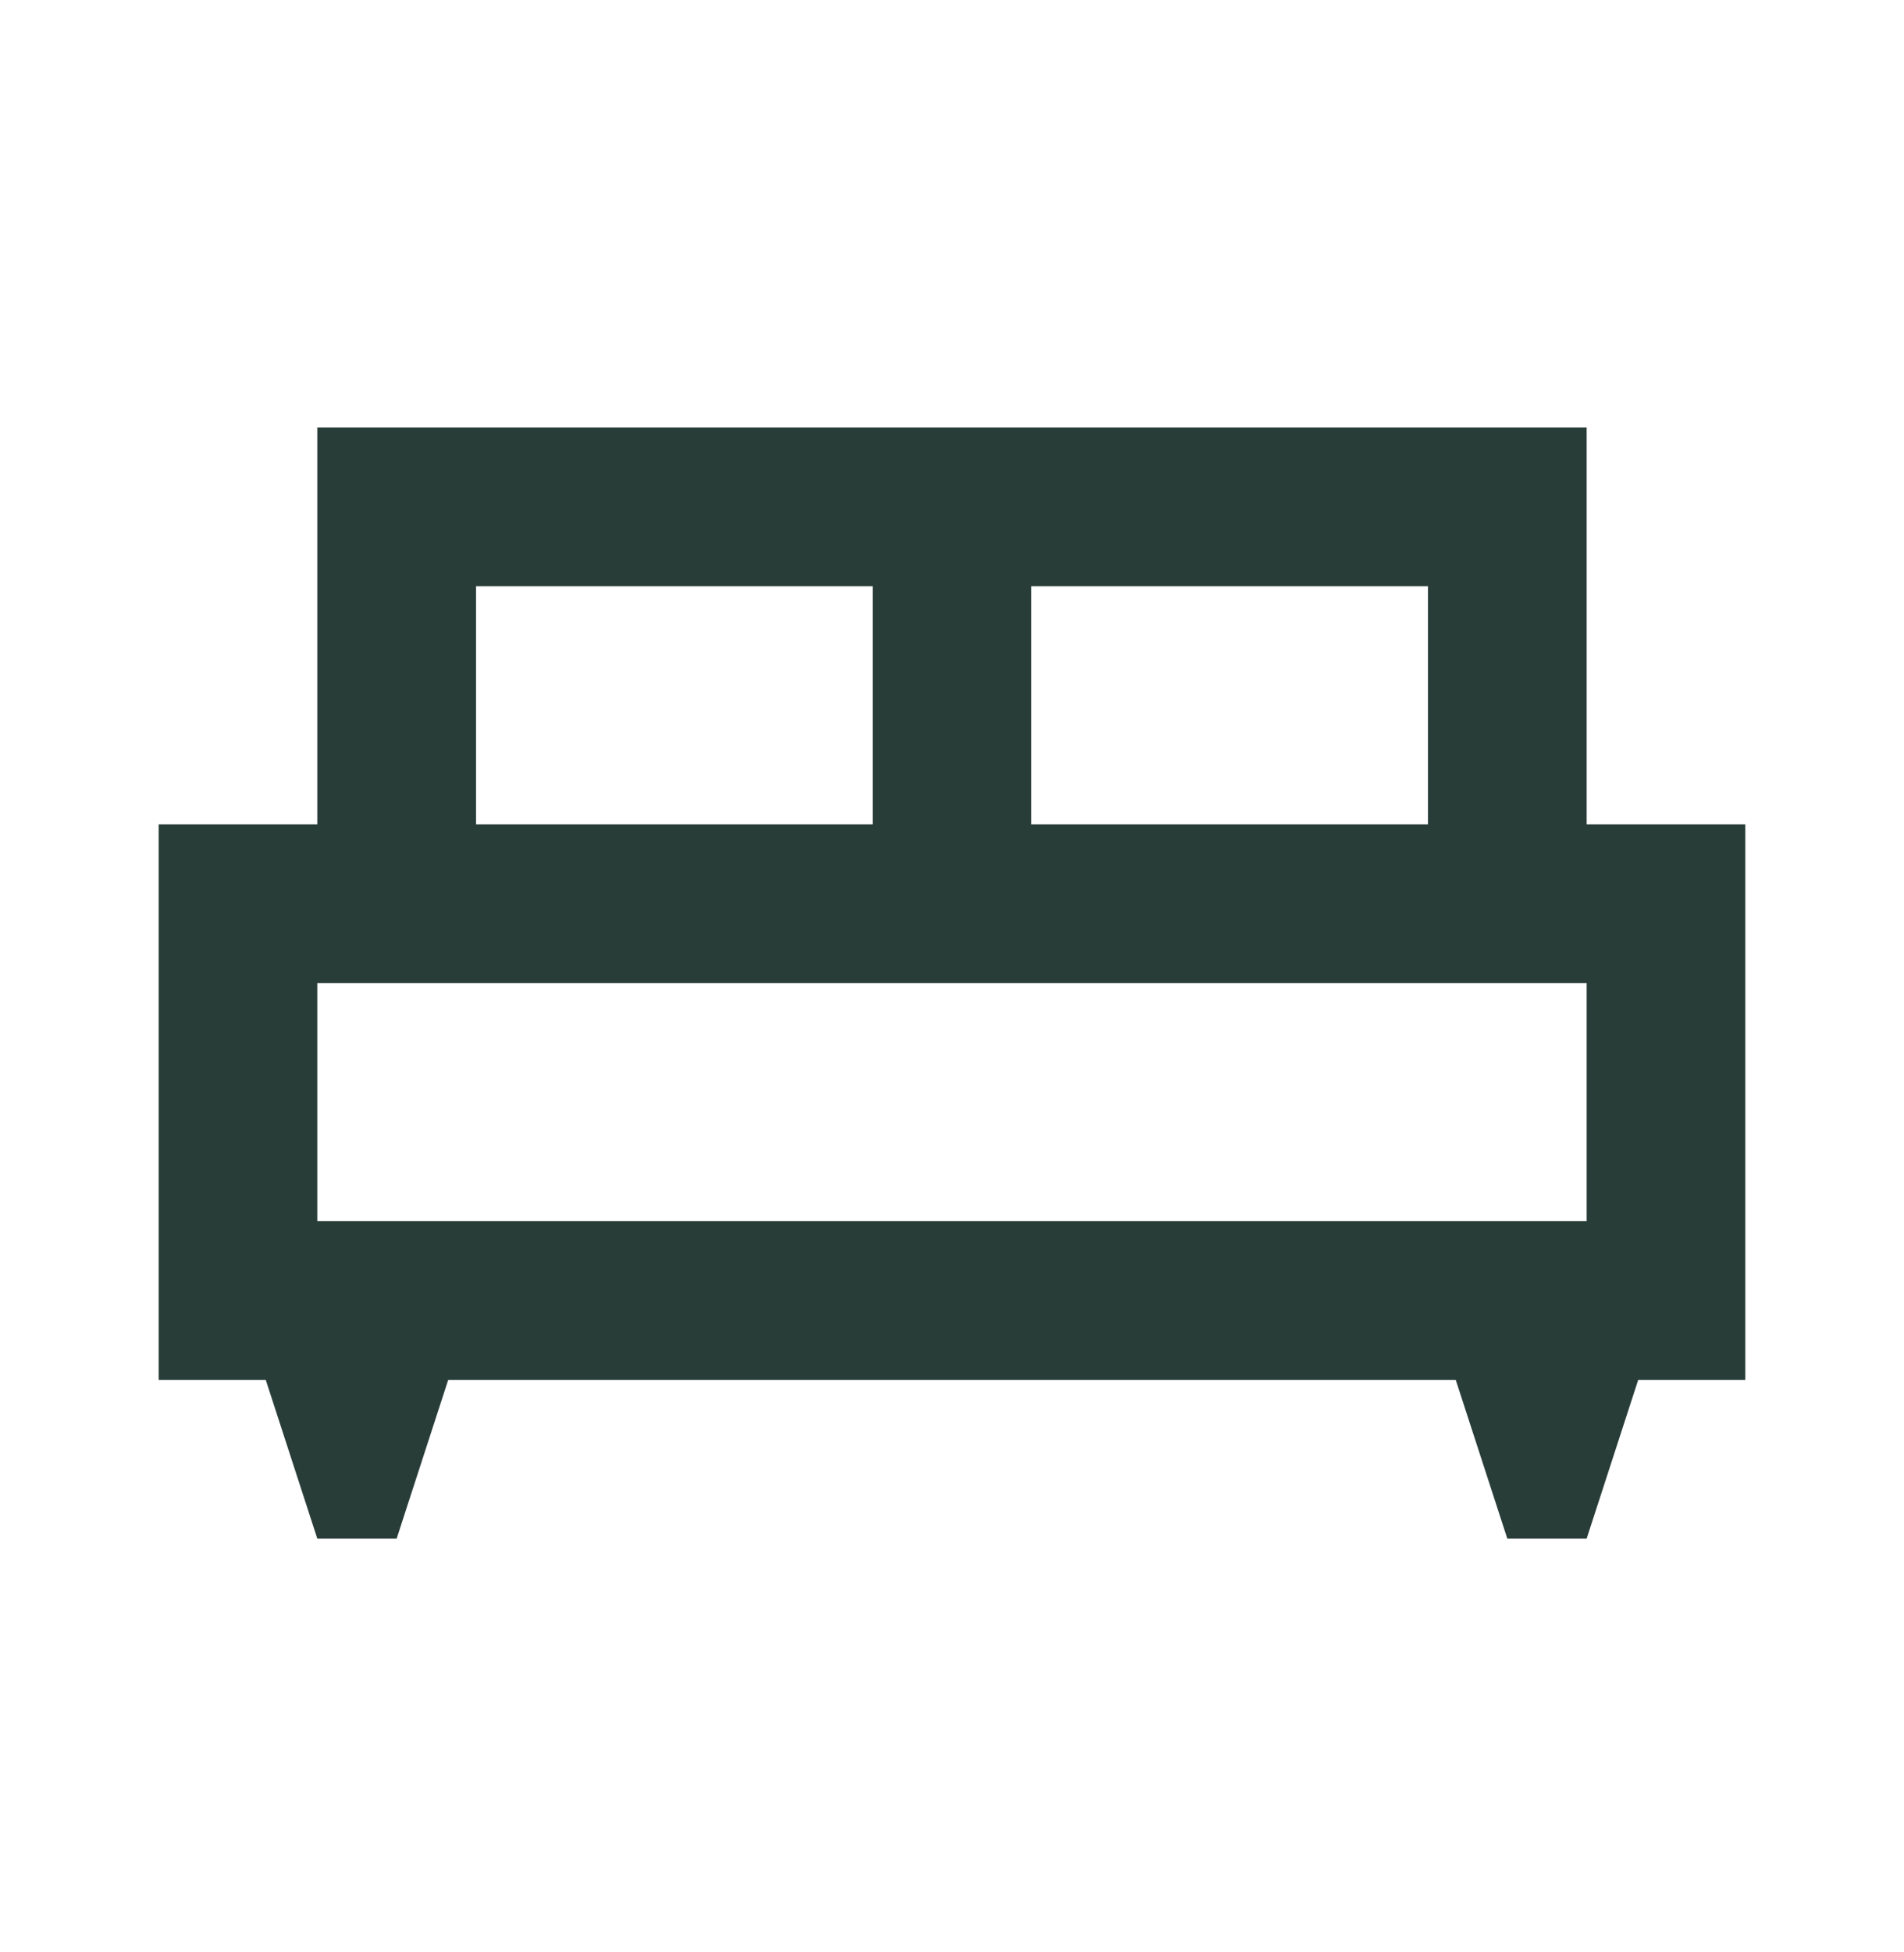 <?xml version="1.0" encoding="UTF-8"?>
<svg xmlns="http://www.w3.org/2000/svg" width="40" height="41" viewBox="0 0 40 41" fill="none">
  <path d="M8.333 32.311H6.666L5.583 28.978H3.333V17.311H6.666V8.978H33.333V17.311H36.666V28.978H34.416L33.333 32.311H31.666L30.583 28.978H9.416L8.333 32.311ZM21.666 17.311H30V12.311H21.666V17.311ZM10 17.311H18.333V12.311H10V17.311ZM6.666 25.645H33.333V20.645H6.666V25.645Z" fill="#293D38"></path>
</svg>
